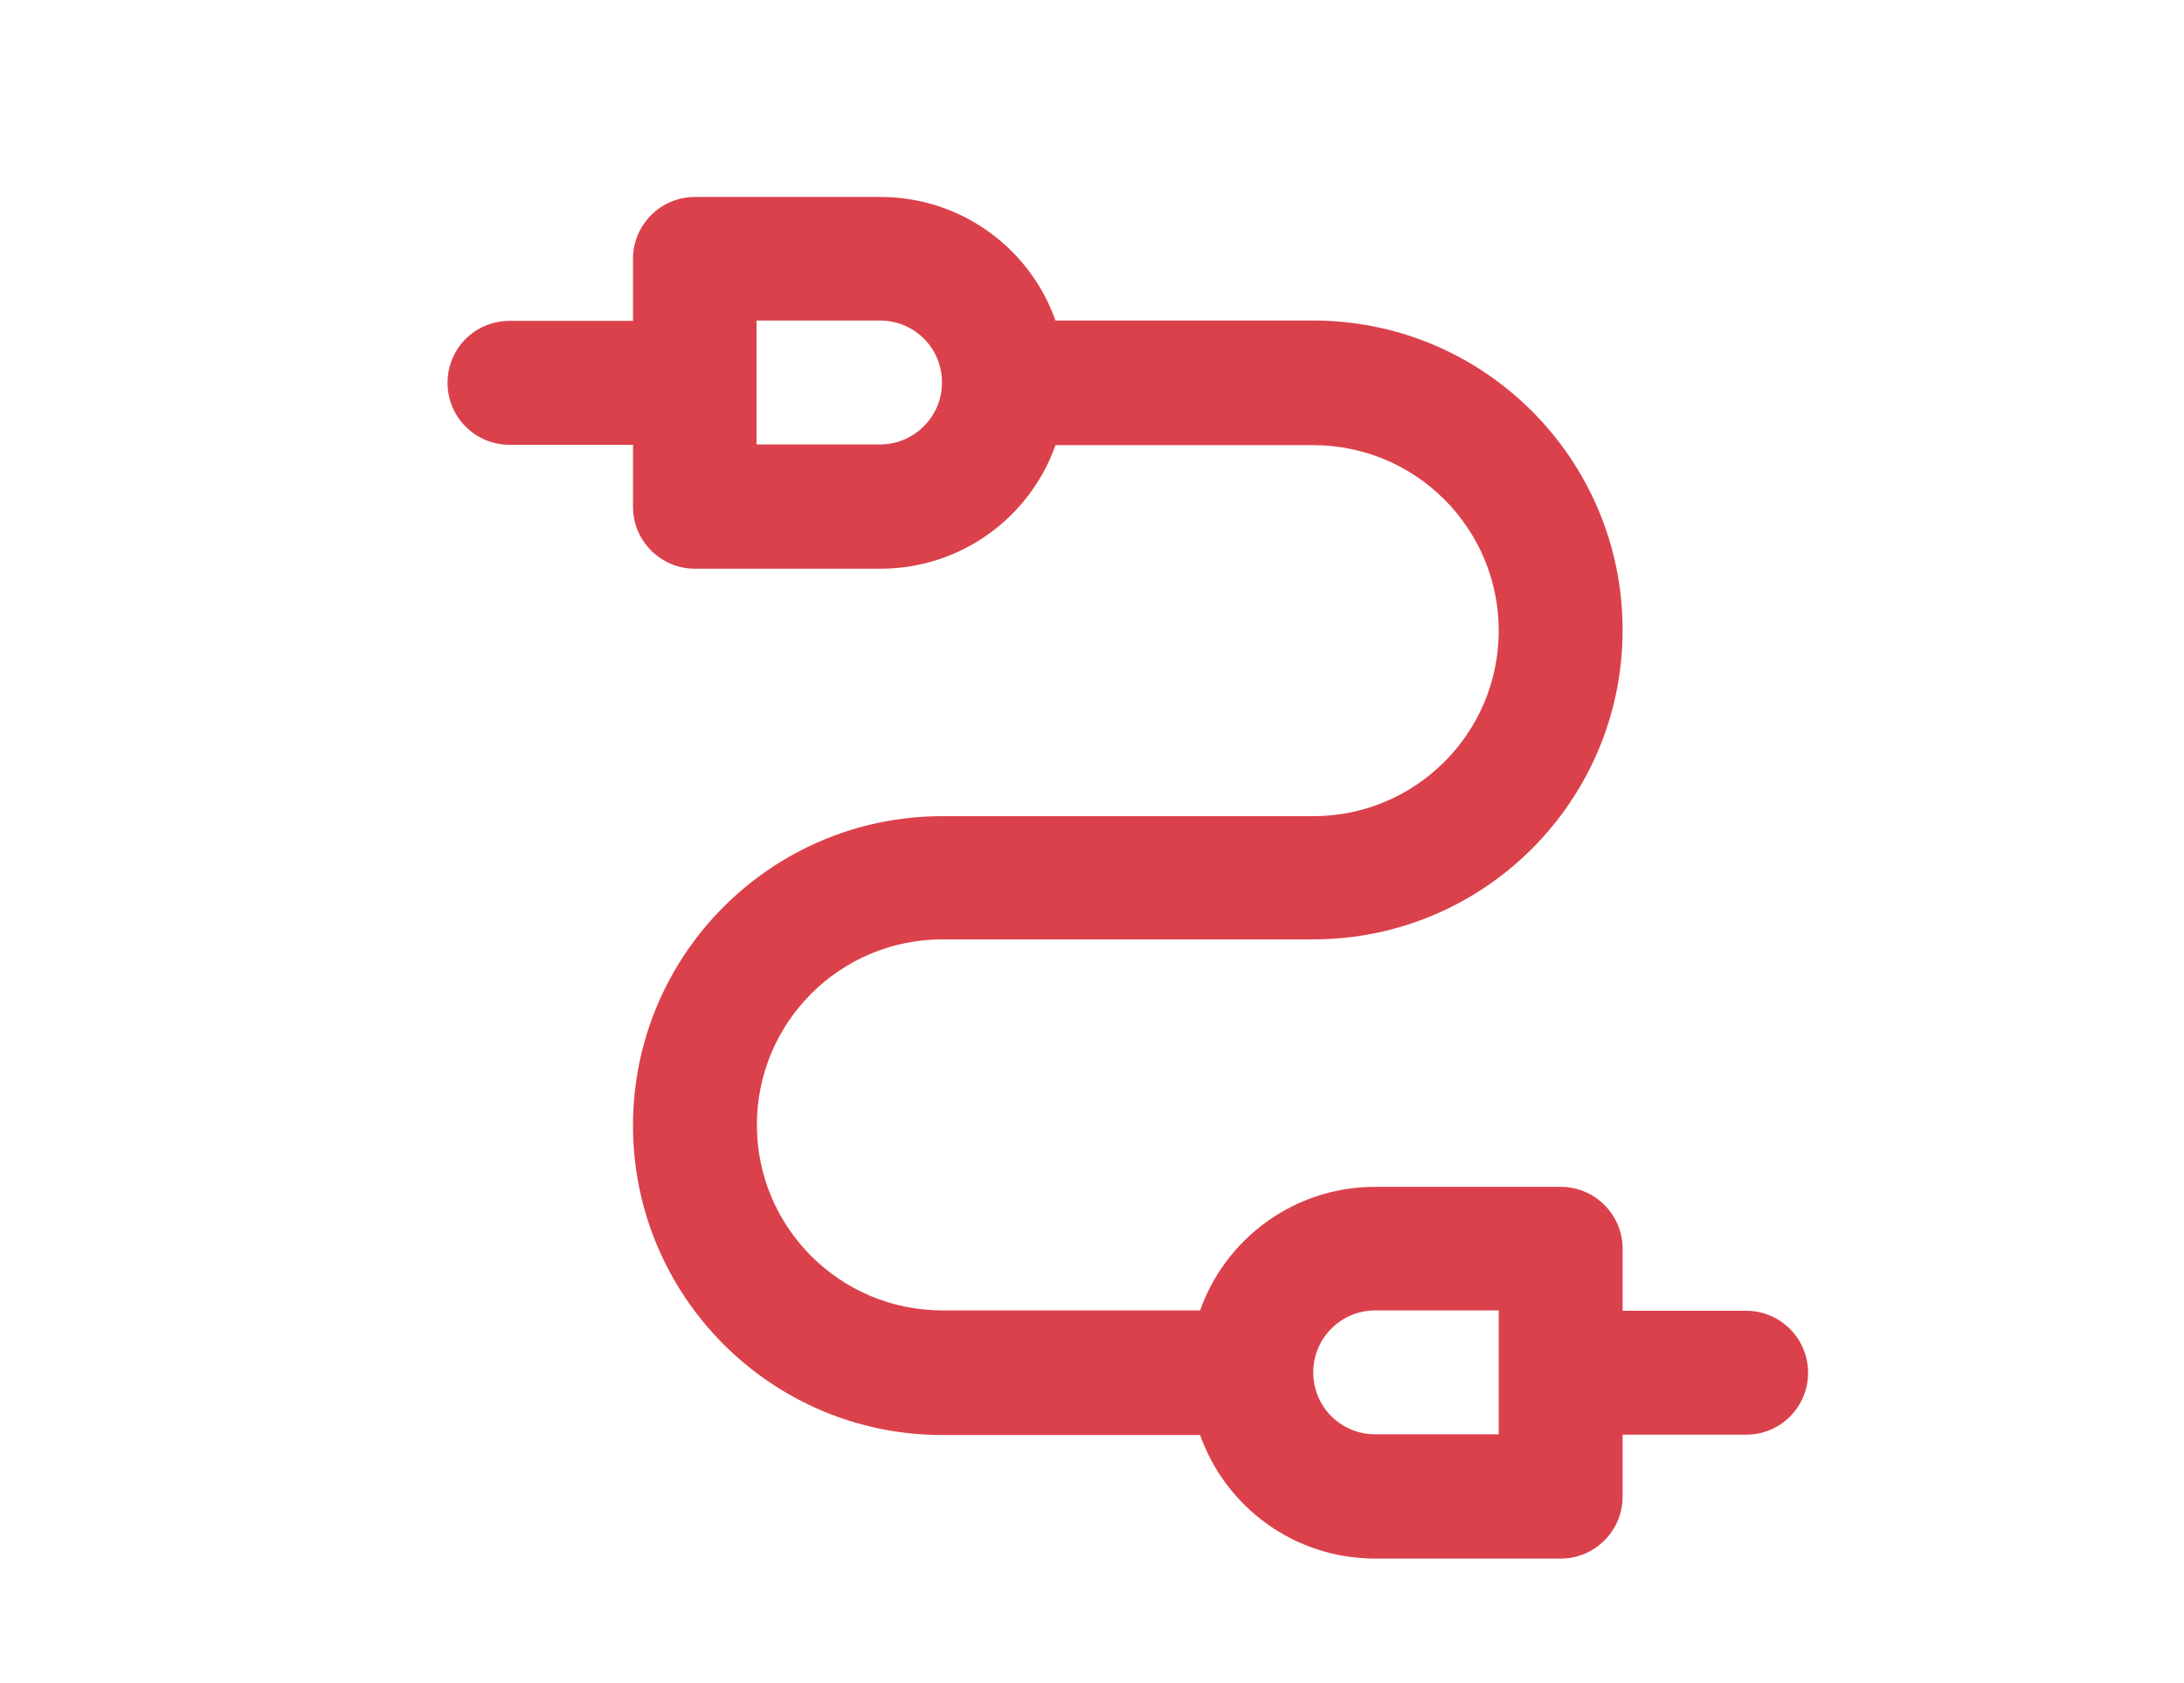 <?xml version="1.0" encoding="UTF-8"?>
<svg id="_Слой_1" data-name="Слой 1" xmlns="http://www.w3.org/2000/svg" viewBox="0 0 61 47">
  <defs>
    <style>
      .cls-1 {
        fill: #db414b;
        fill-rule: evenodd;
      }
    </style>
  </defs>
  <path class="cls-1" d="M17.68,7.23c0-.95,.77-1.73,1.73-1.73h5.18c2.26,0,4.18,1.44,4.89,3.45h7.2c4.77,0,8.64,3.87,8.64,8.64s-3.87,8.64-8.64,8.64h-10.36c-2.86,0-5.18,2.32-5.18,5.18s2.32,5.18,5.18,5.18h7.2c.71-2.01,2.63-3.45,4.89-3.45h5.18c.95,0,1.73,.77,1.73,1.73v1.73h3.45c.95,0,1.73,.77,1.73,1.73s-.77,1.73-1.73,1.73h-3.45v1.73c0,.95-.77,1.73-1.73,1.73h-5.18c-2.26,0-4.18-1.44-4.89-3.45h-7.2c-4.77,0-8.64-3.87-8.64-8.64s3.87-8.64,8.64-8.64h10.36c2.86,0,5.18-2.32,5.18-5.18s-2.32-5.18-5.18-5.18h-7.2c-.71,2.01-2.63,3.45-4.89,3.45h-5.18c-.95,0-1.73-.77-1.73-1.73v-1.73h-3.45c-.95,0-1.73-.77-1.73-1.73s.77-1.73,1.73-1.73h3.45v-1.73Zm3.45,5.18h3.45c.95,0,1.73-.77,1.73-1.73s-.77-1.73-1.73-1.73h-3.45v3.45Zm20.73,24.18h-3.45c-.95,0-1.73,.77-1.73,1.73s.77,1.73,1.73,1.73h3.45v-3.45Z"/>
</svg>